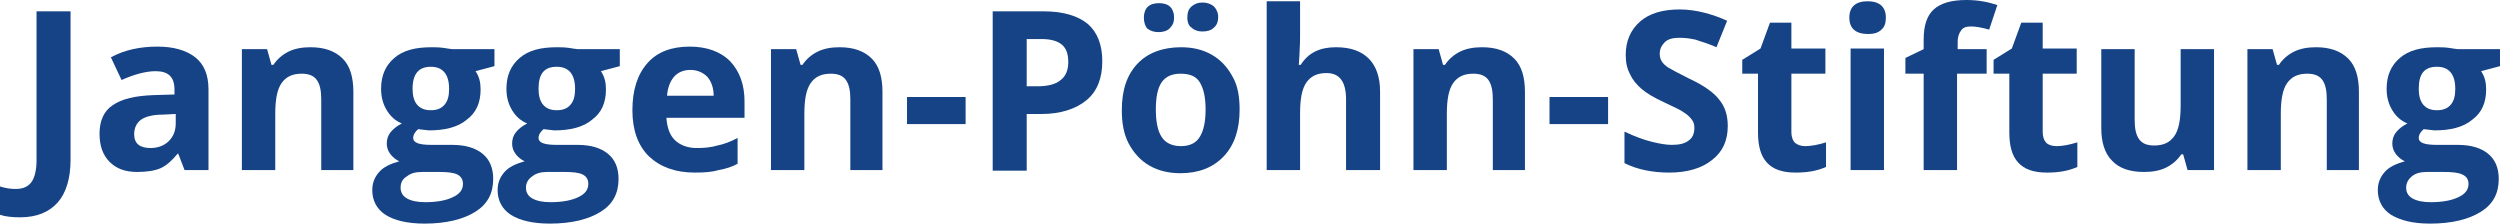 <?xml version="1.0" encoding="utf-8"?>
<!-- Generator: Adobe Illustrator 22.0.1, SVG Export Plug-In . SVG Version: 6.00 Build 0)  -->
<svg version="1.1" id="Ebene_1" xmlns="http://www.w3.org/2000/svg" xmlns:xlink="http://www.w3.org/1999/xlink" x="0px" y="0px"
	 width="396.9px" height="35.5px" viewBox="0 0 396.9 35.5" style="enable-background:new 0 0 396.9 35.5;" xml:space="preserve">
<style type="text/css">
	.st0{clip-path:url(#SVGID_2_);}
	.st1{clip-path:url(#SVGID_4_);fill:#154386;}
	.st2{clip-path:url(#SVGID_2_);fill:#154386;}
	.st3{clip-path:url(#SVGID_6_);fill:#154386;}
</style>
<g>
	<defs>
		<rect id="SVGID_1_" x="0" y="0" width="396.9" height="35.5"/>
	</defs>
	<clipPath id="SVGID_2_">
		<use xlink:href="#SVGID_1_"  style="overflow:visible;"/>
	</clipPath>
	<g class="st0">
		<defs>
			<rect id="SVGID_3_" x="0" y="0" width="396.9" height="35.5"/>
		</defs>
		<clipPath id="SVGID_4_">
			<use xlink:href="#SVGID_3_"  style="overflow:visible;"/>
		</clipPath>
		<path class="st1" d="M3.2,34.5c-1.2,0-2.3-0.1-3.2-0.4v-4.5C0.9,29.9,1.8,30,2.5,30c1.2,0,2-0.4,2.5-1.1c0.5-0.7,0.8-1.9,0.8-3.4
			V1.8h5.4v23.6c0,2.9-0.7,5.2-2,6.7C7.8,33.7,5.8,34.5,3.2,34.5"/>
		<path class="st1" d="M27.8,18.1l-2,0.1c-1.5,0-2.7,0.3-3.4,0.8c-0.7,0.5-1.1,1.3-1.1,2.3c0,1.5,0.9,2.2,2.6,2.2
			c1.2,0,2.2-0.4,2.9-1.1c0.7-0.7,1.1-1.6,1.1-2.8V18.1z M29.3,27l-1-2.6h-0.1c-0.9,1.1-1.8,1.9-2.7,2.3c-0.9,0.4-2.2,0.6-3.7,0.6
			c-1.9,0-3.3-0.5-4.4-1.6c-1.1-1.1-1.6-2.6-1.6-4.5c0-2,0.7-3.6,2.1-4.5c1.4-1,3.6-1.5,6.5-1.6l3.3-0.1v-0.8c0-2-1-2.9-3-2.9
			c-1.5,0-3.4,0.5-5.4,1.4l-1.7-3.6c2.2-1.2,4.7-1.7,7.4-1.7c2.6,0,4.6,0.6,6,1.7c1.4,1.1,2.1,2.8,2.1,5.1V27H29.3z"/>
		<path class="st1" d="M56.3,27H51V15.8c0-1.4-0.2-2.4-0.7-3.1c-0.5-0.7-1.3-1-2.4-1c-1.5,0-2.5,0.5-3.2,1.5c-0.7,1-1,2.6-1,4.9V27
			h-5.3V7.8h4l0.7,2.5h0.3c0.6-0.9,1.4-1.6,2.4-2.1c1-0.5,2.2-0.7,3.5-0.7c2.2,0,3.9,0.6,5.1,1.8c1.2,1.2,1.7,3,1.7,5.3V27z"/>
		<path class="st1" d="M65.5,14.1c0,1,0.2,1.9,0.7,2.5c0.5,0.6,1.2,0.9,2.2,0.9c1,0,1.7-0.3,2.2-0.9c0.5-0.6,0.7-1.4,0.7-2.5
			c0-2.3-1-3.5-2.9-3.5C66.5,10.6,65.5,11.7,65.5,14.1 M63.6,29.8c0,0.7,0.3,1.3,1,1.7c0.7,0.4,1.7,0.6,2.9,0.6
			c1.9,0,3.4-0.3,4.4-0.8c1.1-0.5,1.6-1.2,1.6-2.1c0-0.7-0.3-1.2-0.9-1.5c-0.6-0.3-1.6-0.4-2.9-0.4H67c-1,0-1.8,0.2-2.4,0.7
			C63.9,28.4,63.6,29,63.6,29.8 M78.5,7.8v2.7l-3,0.8c0.6,0.9,0.8,1.8,0.8,2.9c0,2.1-0.7,3.7-2.2,4.8c-1.4,1.2-3.5,1.7-6,1.7
			l-0.9-0.1l-0.8-0.1c-0.5,0.4-0.8,0.9-0.8,1.4c0,0.8,1,1.1,2.9,1.1h3.3c2.1,0,3.7,0.5,4.8,1.4c1.1,0.9,1.7,2.2,1.7,4
			c0,2.3-0.9,4-2.8,5.2c-1.9,1.2-4.6,1.9-8.1,1.9c-2.7,0-4.8-0.5-6.2-1.4c-1.4-0.9-2.1-2.3-2.1-3.9c0-1.2,0.4-2.1,1.1-2.9
			c0.7-0.8,1.8-1.3,3.2-1.7c-0.5-0.2-1-0.6-1.4-1.1c-0.4-0.5-0.6-1.1-0.6-1.7c0-0.7,0.2-1.3,0.6-1.8c0.4-0.5,1-1,1.8-1.4
			c-1-0.4-1.8-1.1-2.4-2.1c-0.6-1-0.9-2.1-0.9-3.4c0-2.1,0.7-3.7,2.1-4.9c1.4-1.2,3.3-1.7,5.9-1.7c0.5,0,1.2,0,1.9,0.1
			c0.7,0.1,1.2,0.2,1.4,0.2H78.5z"/>
		<path class="st1" d="M85.5,14.1c0,1,0.2,1.9,0.7,2.5c0.5,0.6,1.2,0.9,2.2,0.9c1,0,1.7-0.3,2.2-0.9c0.5-0.6,0.7-1.4,0.7-2.5
			c0-2.3-1-3.5-2.9-3.5C86.4,10.6,85.5,11.7,85.5,14.1 M83.5,29.8c0,0.7,0.3,1.3,1,1.7c0.7,0.4,1.7,0.6,2.9,0.6
			c1.9,0,3.4-0.3,4.4-0.8c1.1-0.5,1.6-1.2,1.6-2.1c0-0.7-0.3-1.2-0.9-1.5c-0.6-0.3-1.6-0.4-2.9-0.4h-2.7c-1,0-1.8,0.2-2.4,0.7
			C83.9,28.4,83.5,29,83.5,29.8 M98.4,7.8v2.7l-3,0.8c0.6,0.9,0.8,1.8,0.8,2.9c0,2.1-0.7,3.7-2.2,4.8c-1.4,1.2-3.5,1.7-6,1.7
			l-0.9-0.1l-0.8-0.1c-0.5,0.4-0.8,0.9-0.8,1.4c0,0.8,1,1.1,2.9,1.1h3.3c2.1,0,3.7,0.5,4.8,1.4c1.1,0.9,1.7,2.2,1.7,4
			c0,2.3-0.9,4-2.8,5.2c-1.9,1.2-4.6,1.9-8.1,1.9c-2.7,0-4.8-0.5-6.2-1.4c-1.4-0.9-2.1-2.3-2.1-3.9c0-1.2,0.4-2.1,1.1-2.9
			c0.7-0.8,1.8-1.3,3.2-1.7c-0.5-0.2-1-0.6-1.4-1.1c-0.4-0.5-0.6-1.1-0.6-1.7c0-0.7,0.2-1.3,0.6-1.8c0.4-0.5,1-1,1.8-1.4
			c-1-0.4-1.8-1.1-2.4-2.1c-0.6-1-0.9-2.1-0.9-3.4c0-2.1,0.7-3.7,2.1-4.9c1.4-1.2,3.3-1.7,5.9-1.7c0.5,0,1.2,0,1.9,0.1
			c0.7,0.1,1.2,0.2,1.4,0.2H98.4z"/>
		<path class="st1" d="M109.6,11.1c-1.1,0-2,0.4-2.6,1.1c-0.6,0.7-1,1.7-1.1,3h7.4c0-1.3-0.4-2.3-1-3
			C111.6,11.5,110.7,11.1,109.6,11.1 M110.3,27.4c-3.1,0-5.5-0.9-7.3-2.6c-1.7-1.7-2.6-4.1-2.6-7.3c0-3.2,0.8-5.7,2.4-7.5
			c1.6-1.8,3.9-2.6,6.7-2.6c2.7,0,4.9,0.8,6.4,2.3c1.5,1.6,2.3,3.7,2.3,6.4v2.6h-12.4c0.1,1.5,0.5,2.7,1.3,3.5
			c0.8,0.8,2,1.3,3.5,1.3c1.2,0,2.3-0.1,3.3-0.4c1-0.2,2.1-0.6,3.2-1.2V26c-0.9,0.5-1.9,0.8-3,1C113.1,27.3,111.9,27.4,110.3,27.4"
			/>
		<path class="st1" d="M140.3,27H135V15.8c0-1.4-0.2-2.4-0.7-3.1c-0.5-0.7-1.3-1-2.4-1c-1.5,0-2.5,0.5-3.2,1.5c-0.7,1-1,2.6-1,4.9
			V27h-5.3V7.8h4l0.7,2.5h0.3c0.6-0.9,1.4-1.6,2.4-2.1c1-0.5,2.2-0.7,3.5-0.7c2.2,0,3.9,0.6,5.1,1.8c1.2,1.2,1.7,3,1.7,5.3V27z"/>
	</g>
	<rect x="144" y="15.4" class="st2" width="9.3" height="4.3"/>
	<g class="st0">
		<defs>
			<rect id="SVGID_5_" x="0" y="0" width="396.9" height="35.5"/>
		</defs>
		<clipPath id="SVGID_6_">
			<use xlink:href="#SVGID_5_"  style="overflow:visible;"/>
		</clipPath>
		<path class="st3" d="M162.9,13.7h1.8c1.6,0,2.9-0.3,3.7-1c0.8-0.6,1.2-1.6,1.2-2.8c0-1.3-0.3-2.2-1-2.8c-0.7-0.6-1.8-0.9-3.2-0.9
			h-2.4V13.7z M175,9.7c0,2.7-0.8,4.8-2.5,6.2c-1.7,1.4-4.1,2.2-7.2,2.2h-2.3v9h-5.4V1.8h8.1c3.1,0,5.4,0.7,7,2
			C174.2,5.1,175,7.1,175,9.7"/>
		<path class="st3" d="M188.5,2.8c0-0.8,0.2-1.4,0.7-1.8c0.5-0.4,1-0.6,1.7-0.6c0.7,0,1.3,0.2,1.8,0.6c0.4,0.4,0.7,1,0.7,1.7
			c0,0.7-0.2,1.3-0.7,1.7c-0.4,0.4-1,0.6-1.8,0.6c-0.7,0-1.3-0.2-1.7-0.6C188.8,4.2,188.5,3.6,188.5,2.8 M183.5,17.4
			c0,1.9,0.3,3.4,0.9,4.3c0.6,1,1.7,1.5,3.1,1.5c1.4,0,2.4-0.5,3-1.5c0.6-1,0.9-2.4,0.9-4.3c0-1.9-0.3-3.3-0.9-4.3
			c-0.6-1-1.6-1.4-3.1-1.4c-1.4,0-2.4,0.5-3,1.4C183.8,14,183.5,15.4,183.5,17.4 M181.6,2.8c0-0.7,0.2-1.3,0.6-1.7
			c0.4-0.4,1-0.6,1.8-0.6c0.8,0,1.4,0.2,1.8,0.6c0.4,0.4,0.6,1,0.6,1.7c0,0.7-0.2,1.2-0.7,1.7c-0.4,0.4-1,0.6-1.8,0.6
			c-0.7,0-1.3-0.2-1.8-0.6C181.8,4.1,181.6,3.5,181.6,2.8 M196.8,17.4c0,3.1-0.8,5.6-2.5,7.4c-1.7,1.8-4,2.7-6.9,2.7
			c-1.9,0-3.5-0.4-4.9-1.2c-1.4-0.8-2.5-2-3.3-3.5c-0.8-1.5-1.1-3.3-1.1-5.3c0-3.2,0.8-5.6,2.5-7.4c1.6-1.7,4-2.6,6.9-2.6
			c1.9,0,3.5,0.4,4.9,1.2c1.4,0.8,2.5,2,3.3,3.5C196.5,13.6,196.8,15.3,196.8,17.4"/>
		<path class="st3" d="M219,27h-5.3V15.8c0-2.8-1-4.2-3.1-4.2c-1.5,0-2.5,0.5-3.2,1.5c-0.7,1-1,2.6-1,4.9V27h-5.3V0.2h5.3v5.5
			c0,0.4,0,1.4-0.1,3l-0.1,1.6h0.3c1.2-1.9,3-2.8,5.6-2.8c2.3,0,4,0.6,5.2,1.8c1.2,1.2,1.8,3,1.8,5.2V27z"/>
		<path class="st3" d="M242.2,27H237V15.8c0-1.4-0.2-2.4-0.7-3.1c-0.5-0.7-1.3-1-2.4-1c-1.5,0-2.5,0.5-3.2,1.5c-0.7,1-1,2.6-1,4.9
			V27h-5.3V7.8h4l0.7,2.5h0.3c0.6-0.9,1.4-1.6,2.4-2.1c1-0.5,2.2-0.7,3.5-0.7c2.2,0,3.9,0.6,5.1,1.8c1.2,1.2,1.7,3,1.7,5.3V27z"/>
	</g>
	<rect x="246" y="15.4" class="st2" width="9.3" height="4.3"/>
	<path class="st2" d="M274.3,20c0,2.3-0.8,4.1-2.5,5.4c-1.6,1.3-3.9,2-6.8,2c-2.7,0-5.1-0.5-7.1-1.5v-5c1.7,0.8,3.1,1.3,4.3,1.6
		c1.2,0.3,2.3,0.5,3.2,0.5c1.2,0,2.1-0.2,2.7-0.7c0.6-0.4,0.9-1.1,0.9-2c0-0.5-0.1-0.9-0.4-1.3c-0.3-0.4-0.7-0.8-1.2-1.1
		c-0.5-0.4-1.6-0.9-3.3-1.7c-1.5-0.7-2.7-1.4-3.5-2.1c-0.8-0.7-1.4-1.4-1.8-2.3c-0.5-0.9-0.7-1.9-0.7-3.1c0-2.2,0.8-4,2.3-5.3
		c1.5-1.3,3.6-1.9,6.3-1.9c1.3,0,2.6,0.2,3.8,0.5c1.2,0.3,2.4,0.7,3.7,1.3l-1.7,4.2c-1.3-0.6-2.5-0.9-3.3-1.2
		c-0.9-0.2-1.7-0.3-2.6-0.3c-1,0-1.8,0.2-2.3,0.7c-0.5,0.5-0.8,1.1-0.8,1.8c0,0.5,0.1,0.9,0.3,1.2c0.2,0.4,0.6,0.7,1,1
		c0.5,0.3,1.6,0.9,3.4,1.8c2.4,1.1,4,2.3,4.8,3.4C273.9,17,274.3,18.4,274.3,20"/>
	<path class="st2" d="M286.6,23.2c0.9,0,2-0.2,3.3-0.6v3.9c-1.3,0.6-2.9,0.9-4.8,0.9c-2.1,0-3.6-0.5-4.6-1.6c-1-1.1-1.4-2.7-1.4-4.8
		v-9.3h-2.5V9.5l2.9-1.8l1.5-4.1h3.4v4.1h5.4v4h-5.4V21c0,0.7,0.2,1.3,0.6,1.7C285.4,23,285.9,23.2,286.6,23.2"/>
	<path class="st2" d="M299.1,27h-5.3V7.7h5.3V27z M293.6,2.8c0-1.7,1-2.6,2.9-2.6c1.9,0,2.9,0.9,2.9,2.6c0,0.8-0.2,1.5-0.7,1.9
		c-0.5,0.5-1.2,0.7-2.1,0.7C294.6,5.4,293.6,4.5,293.6,2.8"/>
	<path class="st2" d="M315.3,11.7h-4.6V27h-5.3V11.7h-2.9V9.2l2.9-1.4V6.3c0-2.2,0.5-3.8,1.6-4.8c1.1-1,2.8-1.5,5.2-1.5
		c1.8,0,3.4,0.3,4.9,0.8l-1.3,3.9c-1.1-0.3-2-0.5-2.9-0.5c-0.8,0-1.3,0.2-1.6,0.7c-0.3,0.4-0.5,1-0.5,1.7v1.2h4.6V11.7z"/>
	<path class="st2" d="M326.5,23.2c0.9,0,2-0.2,3.3-0.6v3.9c-1.3,0.6-2.9,0.9-4.8,0.9c-2.1,0-3.6-0.5-4.6-1.6c-1-1.1-1.4-2.7-1.4-4.8
		v-9.3h-2.5V9.5l2.9-1.8l1.5-4.1h3.4v4.1h5.4v4h-5.4V21c0,0.7,0.2,1.3,0.6,1.7C325.2,23,325.8,23.2,326.5,23.2"/>
	<path class="st2" d="M347.3,27l-0.7-2.5h-0.3c-0.6,0.9-1.4,1.6-2.4,2.1c-1,0.5-2.2,0.7-3.5,0.7c-2.3,0-4-0.6-5.1-1.8
		c-1.2-1.2-1.7-3-1.7-5.2V7.8h5.3V19c0,1.4,0.2,2.4,0.7,3.1c0.5,0.7,1.3,1,2.4,1c1.5,0,2.5-0.5,3.2-1.5c0.7-1,1-2.6,1-4.9V7.8h5.3
		V27H347.3z"/>
	<path class="st2" d="M374.7,27h-5.3V15.8c0-1.4-0.2-2.4-0.7-3.1c-0.5-0.7-1.3-1-2.4-1c-1.5,0-2.5,0.5-3.2,1.5c-0.7,1-1,2.6-1,4.9
		V27h-5.3V7.8h4l0.7,2.5h0.3c0.6-0.9,1.4-1.6,2.4-2.1c1-0.5,2.2-0.7,3.5-0.7c2.2,0,3.9,0.6,5.1,1.8c1.2,1.2,1.7,3,1.7,5.3V27z"/>
	<path class="st2" d="M384,14.1c0,1,0.2,1.9,0.7,2.5c0.5,0.6,1.2,0.9,2.2,0.9c1,0,1.7-0.3,2.2-0.9c0.5-0.6,0.7-1.4,0.7-2.5
		c0-2.3-1-3.5-2.9-3.5C384.9,10.6,384,11.7,384,14.1 M382,29.8c0,0.7,0.3,1.3,1,1.7c0.7,0.4,1.7,0.6,2.9,0.6c1.9,0,3.4-0.3,4.4-0.8
		c1.1-0.5,1.6-1.2,1.6-2.1c0-0.7-0.3-1.2-1-1.5c-0.6-0.3-1.6-0.4-2.9-0.4h-2.7c-1,0-1.8,0.2-2.4,0.7C382.4,28.4,382,29,382,29.8
		 M396.9,7.8v2.7l-3,0.8c0.6,0.9,0.8,1.8,0.8,2.9c0,2.1-0.7,3.7-2.2,4.8c-1.4,1.2-3.5,1.7-6,1.7l-0.9-0.1l-0.8-0.1
		c-0.5,0.4-0.8,0.9-0.8,1.4c0,0.8,1,1.1,2.9,1.1h3.3c2.1,0,3.7,0.5,4.8,1.4c1.1,0.9,1.7,2.2,1.7,4c0,2.3-0.9,4-2.8,5.2
		c-1.9,1.2-4.6,1.9-8.1,1.9c-2.7,0-4.7-0.5-6.2-1.4c-1.4-0.9-2.1-2.3-2.1-3.9c0-1.2,0.4-2.1,1.1-2.9c0.7-0.8,1.8-1.3,3.2-1.7
		c-0.5-0.2-1-0.6-1.4-1.1c-0.4-0.5-0.6-1.1-0.6-1.7c0-0.7,0.2-1.3,0.6-1.8c0.4-0.5,1-1,1.8-1.4c-1-0.4-1.8-1.1-2.4-2.1
		c-0.6-1-0.9-2.1-0.9-3.4c0-2.1,0.7-3.7,2.1-4.9c1.4-1.2,3.3-1.7,5.9-1.7c0.5,0,1.2,0,1.9,0.1c0.7,0.1,1.2,0.2,1.4,0.2H396.9z"/>
</g>
</svg>
